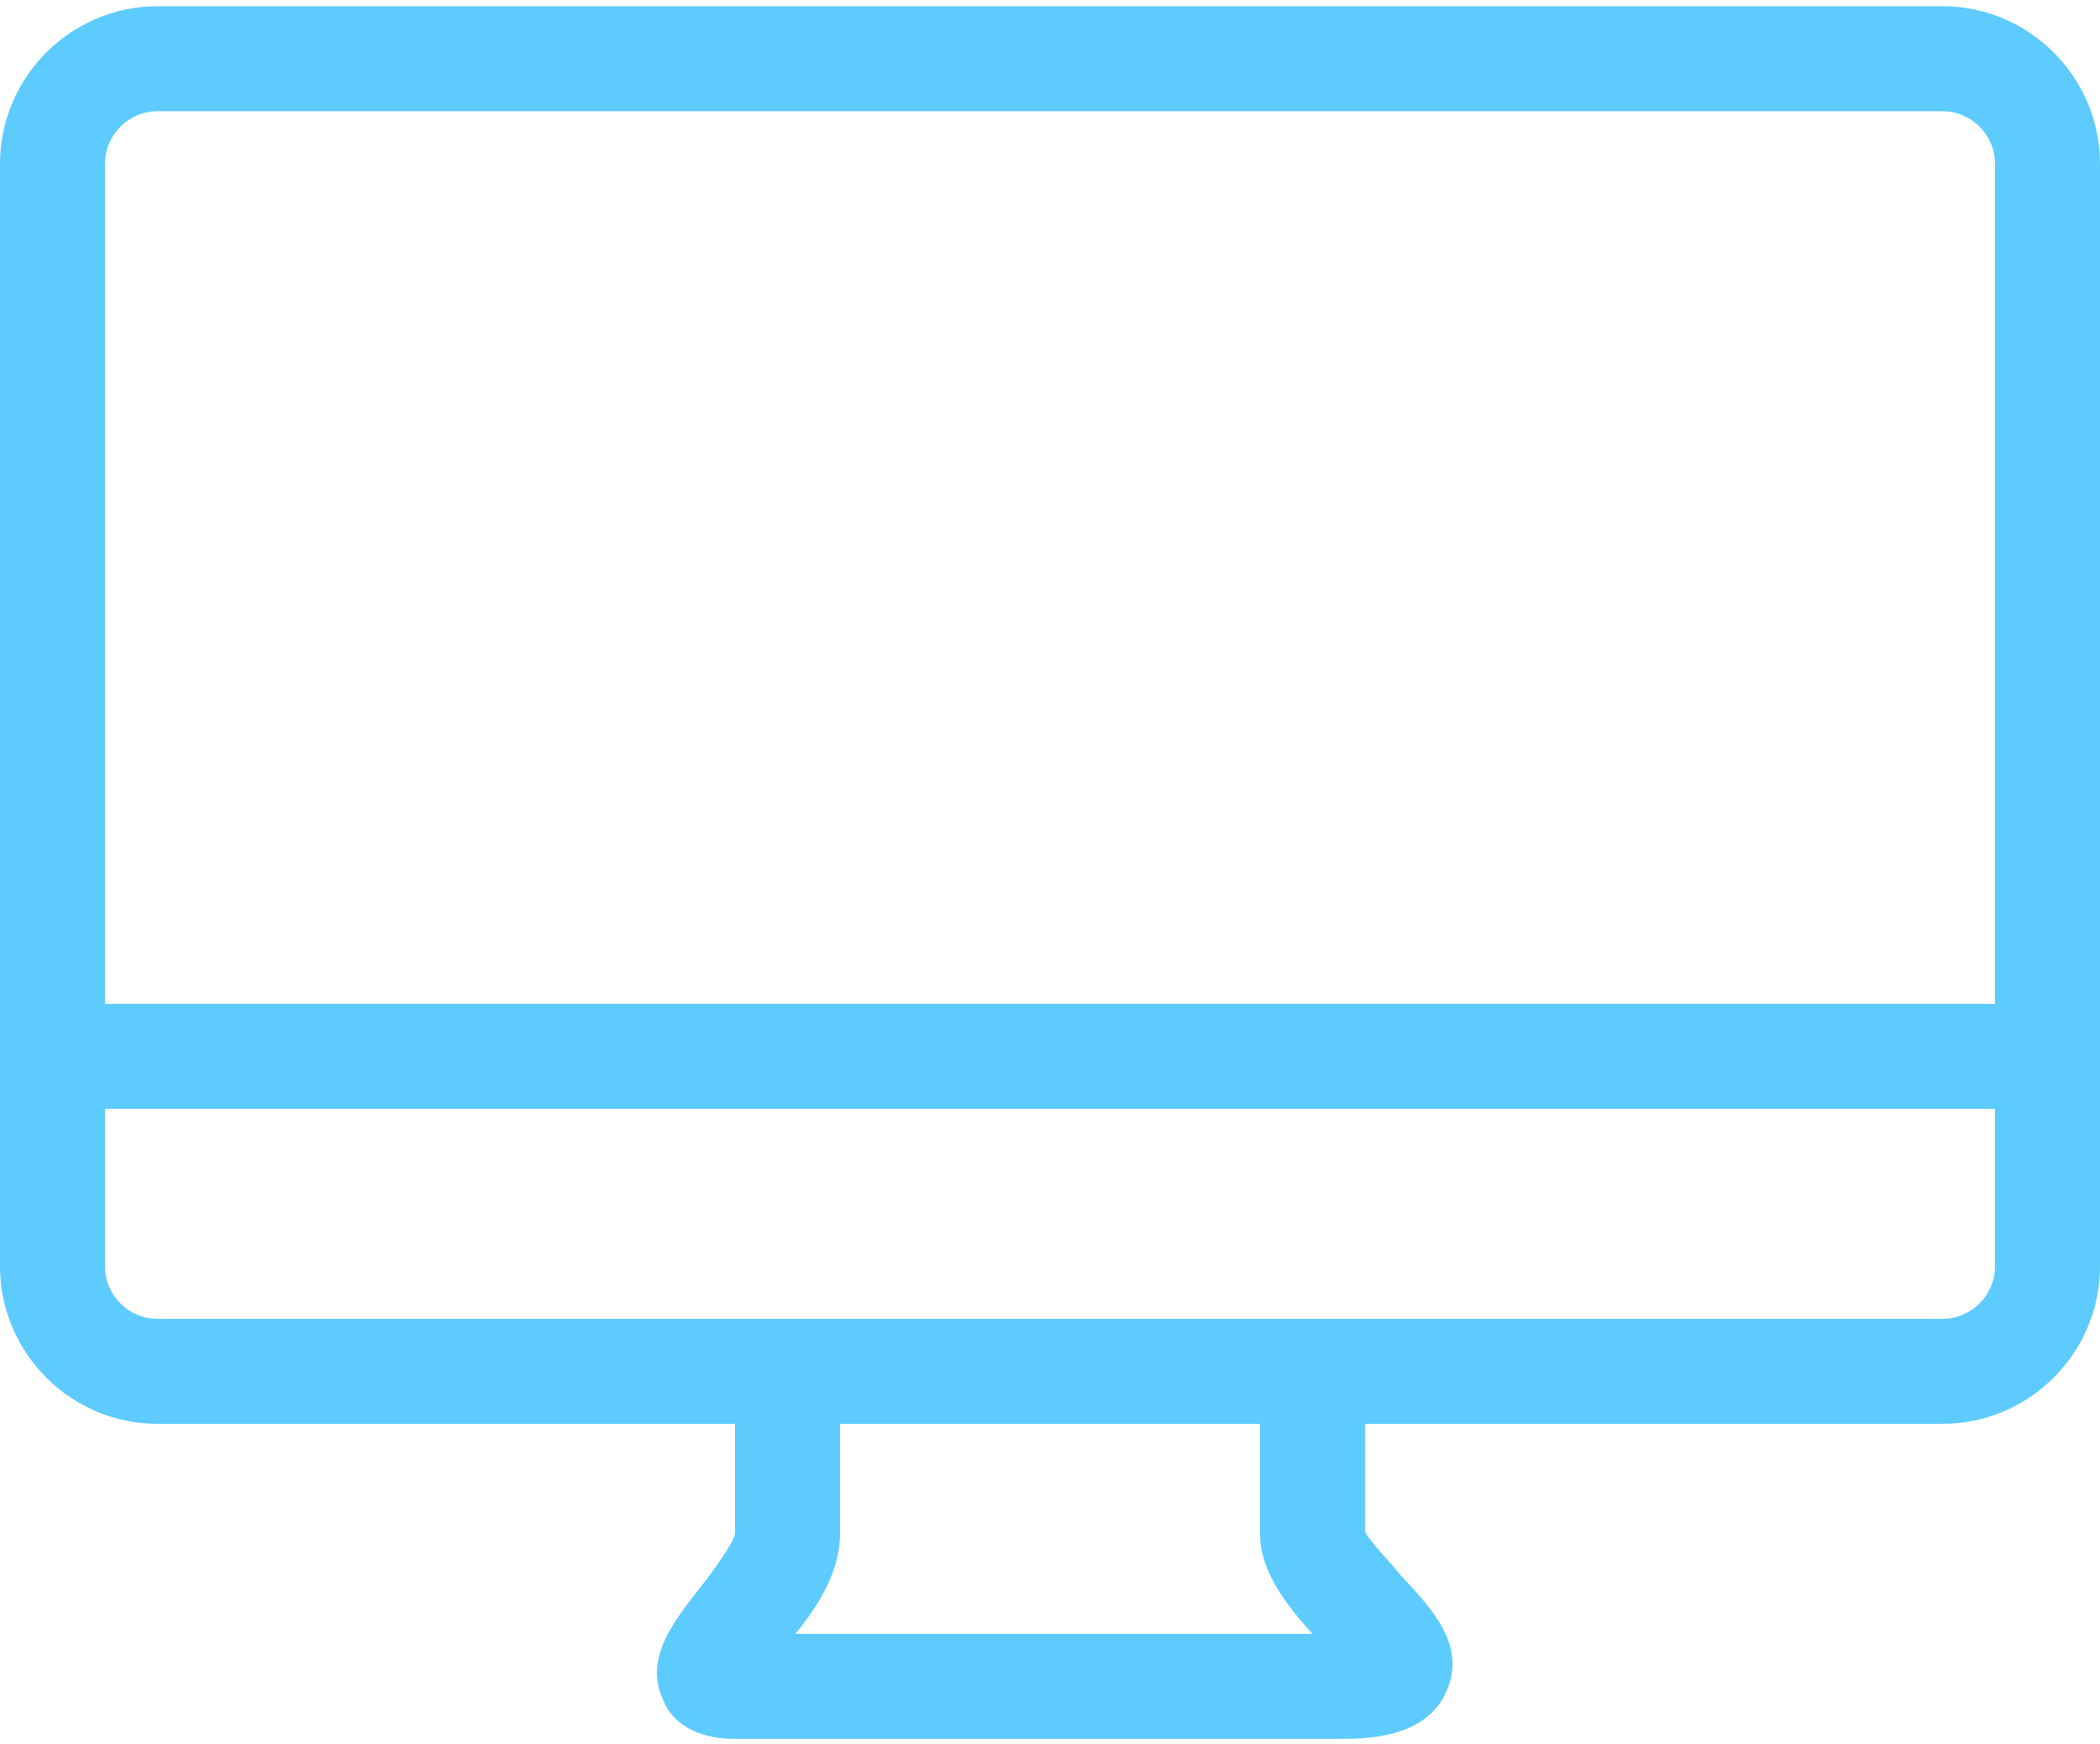 <?xml version="1.0" encoding="UTF-8"?>
<svg xmlns="http://www.w3.org/2000/svg" width="59" height="49" viewBox="0 0 59 49" fill="none">
  <path d="M54.575 0.175H4.425C1.991 0.175 0 2.166 0 4.6V35.575C0 38.009 1.991 40 4.425 40H20.65V43.097C20.576 43.393 19.986 44.204 19.691 44.573C18.88 45.605 18.069 46.638 18.659 47.818C18.88 48.334 19.47 48.85 20.65 48.85H37.612C38.35 48.85 40.046 48.85 40.636 47.523C41.226 46.195 40.194 45.163 39.309 44.204C39.014 43.835 38.498 43.319 38.35 43.024V40H54.575C57.009 40 59 38.009 59 35.575V4.6C59 2.166 57.009 0.175 54.575 0.175ZM22.346 45.9C23.01 45.089 23.6 44.13 23.6 43.097V40H35.4V43.097C35.4 44.13 36.138 45.089 36.875 45.9H22.346ZM56.05 35.575C56.05 36.386 55.386 37.05 54.575 37.05H4.425C3.614 37.05 2.95 36.386 2.95 35.575V31.15H56.05V35.575ZM56.05 28.2H2.95V4.6C2.95 3.789 3.614 3.125 4.425 3.125H54.575C55.386 3.125 56.05 3.789 56.05 4.6V28.2Z" fill="#5ECBFE"></path>
</svg>
